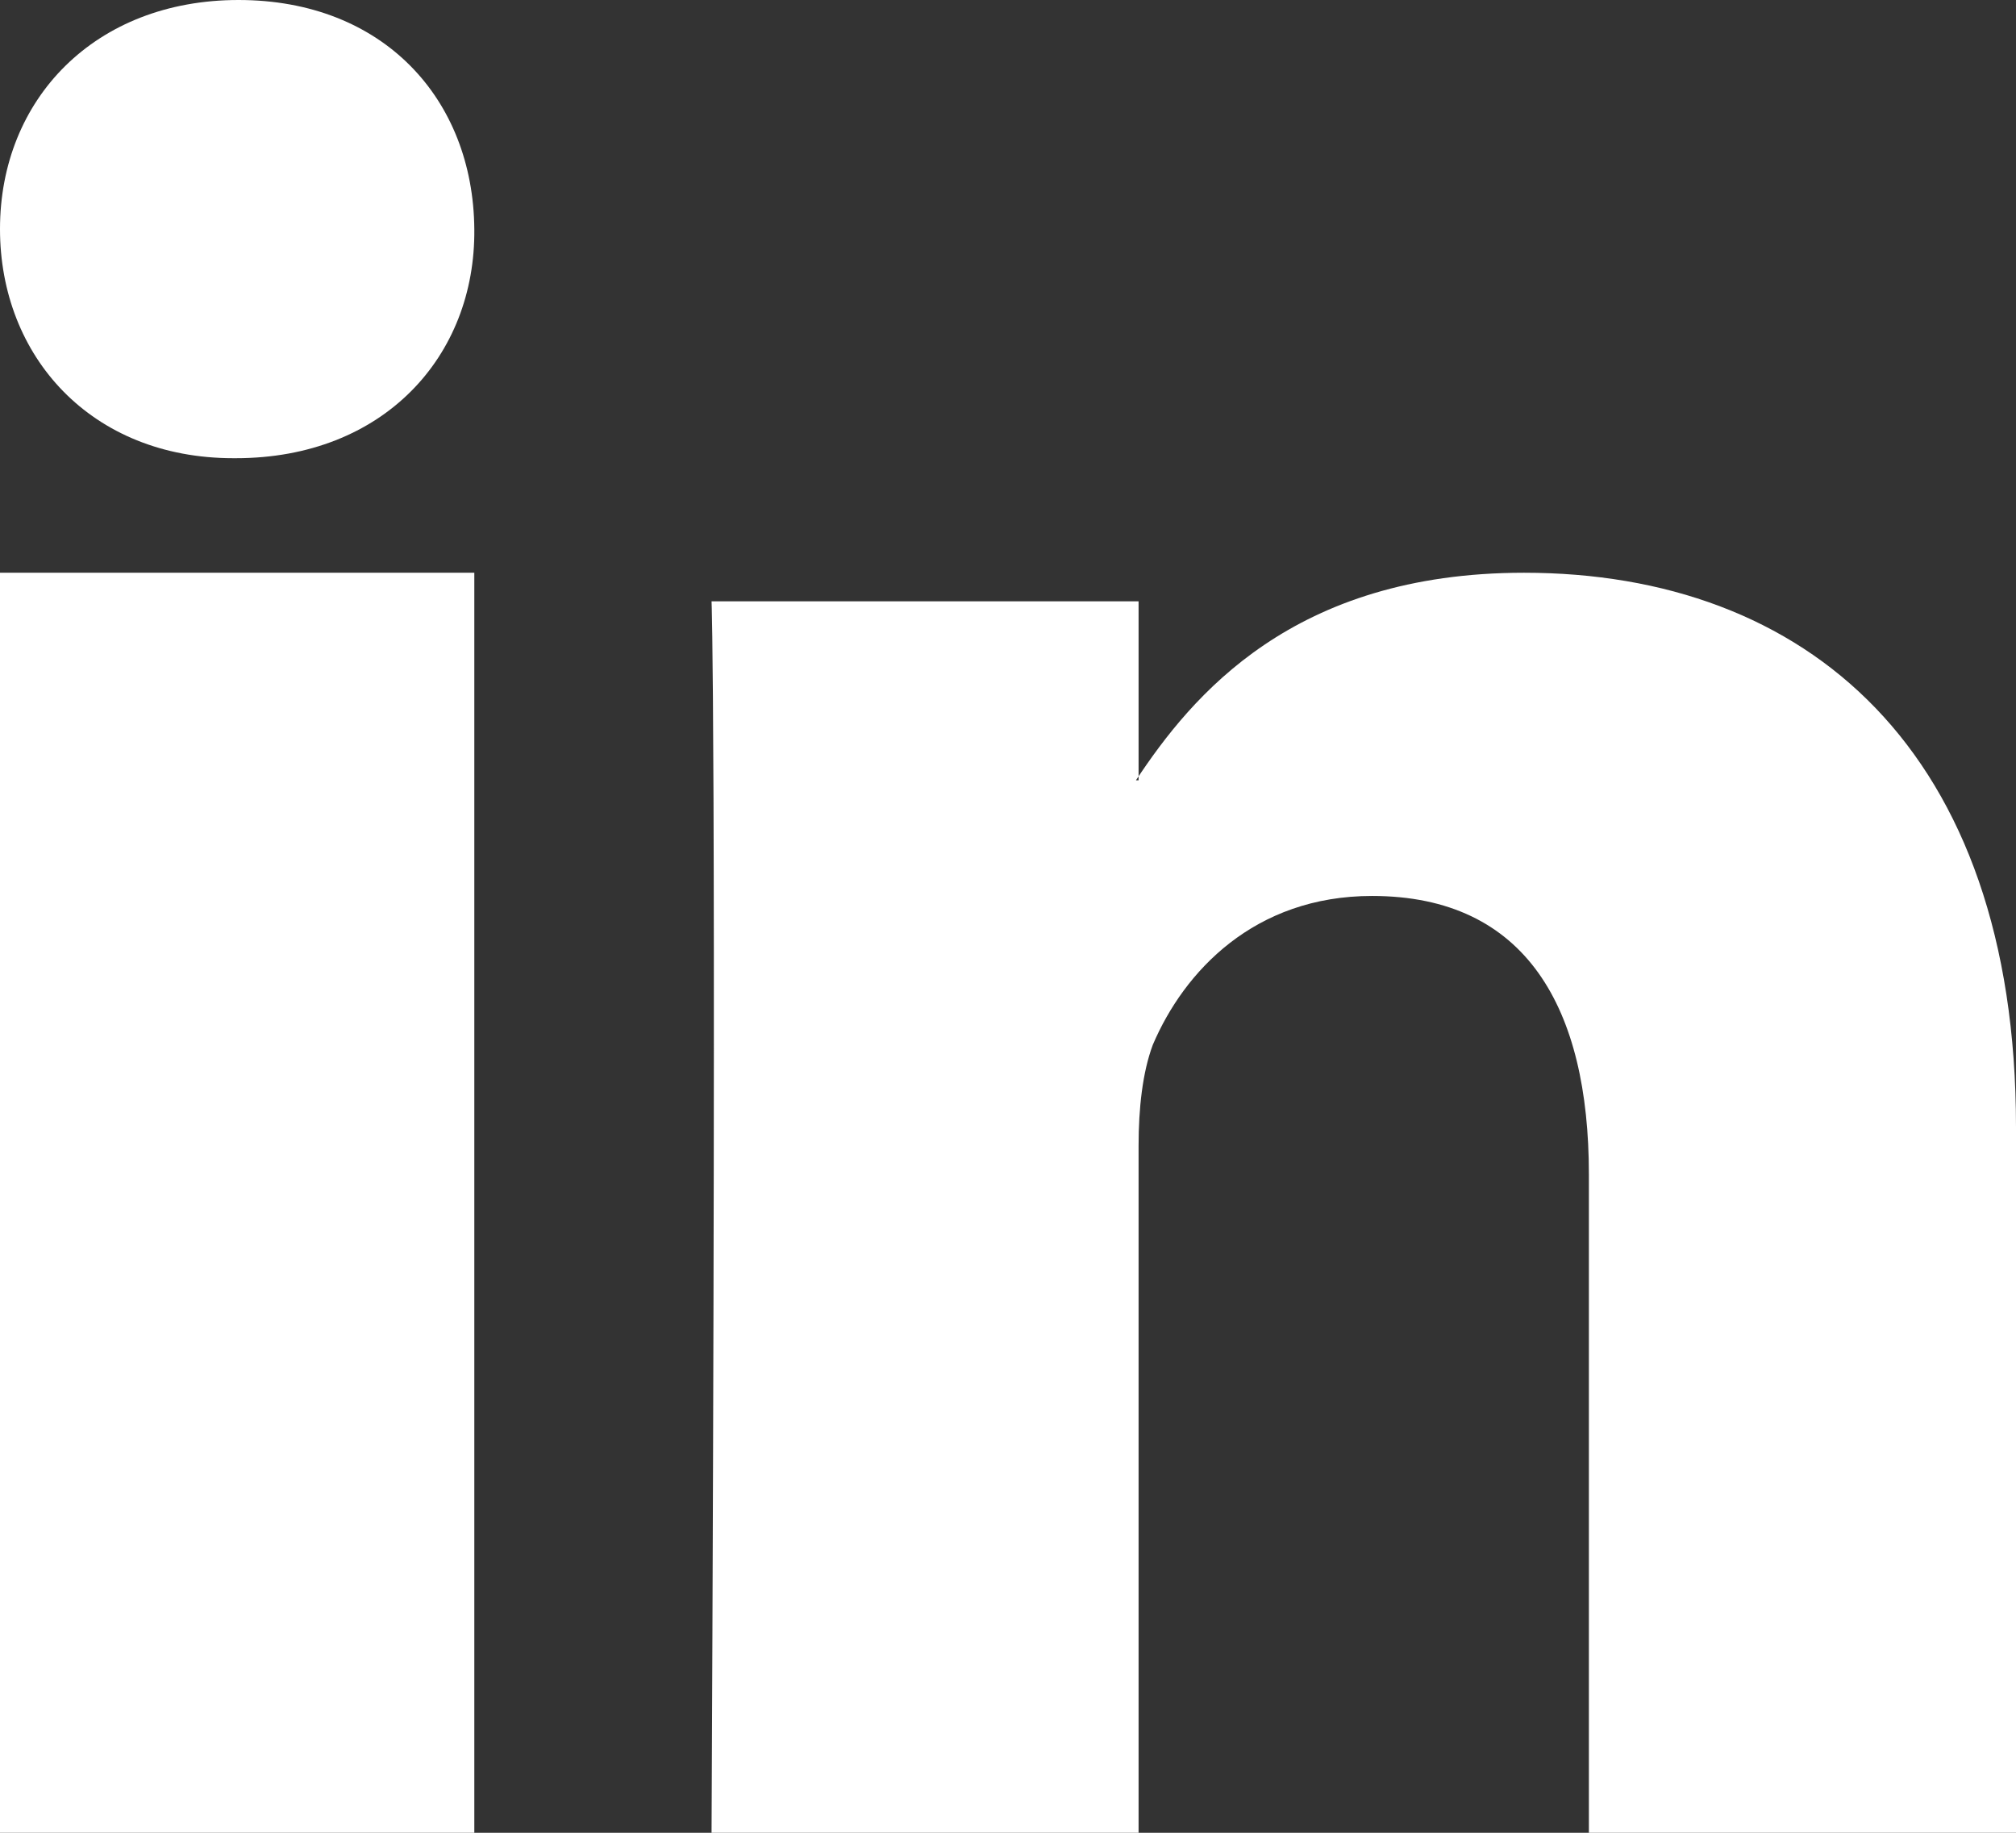 <?xml version="1.0" encoding="UTF-8"?>
<svg width="22px" height="20px" viewBox="0 0 22 20" version="1.1" xmlns="http://www.w3.org/2000/svg" xmlns:xlink="http://www.w3.org/1999/xlink">
    <rect x="0" y="0" width="22" height="20" fill="#333333" stroke="none"/>
    <!-- Generator: Sketch 57.1 (83088) - https://sketch.com -->
    <title>Group 9</title>
    <desc>Created with Sketch.</desc>
    <g id="FINAL-DESINGS" stroke="none" stroke-width="1" fill="none" fill-rule="evenodd">
        <g id="Group-9" transform="translate(0, -0.5)" fill="#FFFFFF">
            <path d="M22,20.5 L17.339,20.5 L17.339,13.313 C17.339,11.509 16.661,10.277 14.973,10.277 C13.686,10.277 12.92,11.103 12.58,11.902 C12.468,12.202 12.425,12.595 12.425,13.001 L12.425,20.5 L7.765,20.5 C7.822,8.323 7.765,7.062 7.765,7.062 L12.425,7.062 L12.425,9.015 L12.396,9.015 C13.007,8.092 14.111,6.75 16.631,6.75 C19.706,6.75 22,8.675 22,12.797 L22,20.5 Z M0,20.5 L5.176,20.5 L5.176,6.75 L0,6.75 L0,20.5 Z M2.574,5.5 L2.546,5.5 C0.994,5.5 0,4.389 0,2.999 C0,1.582 1.036,0.5 2.603,0.5 C4.184,0.5 5.164,1.582 5.176,2.999 C5.191,4.389 4.184,5.5 2.574,5.5 L2.574,5.5 Z" id="Fill-1"></path>
        </g>
    </g>
</svg>